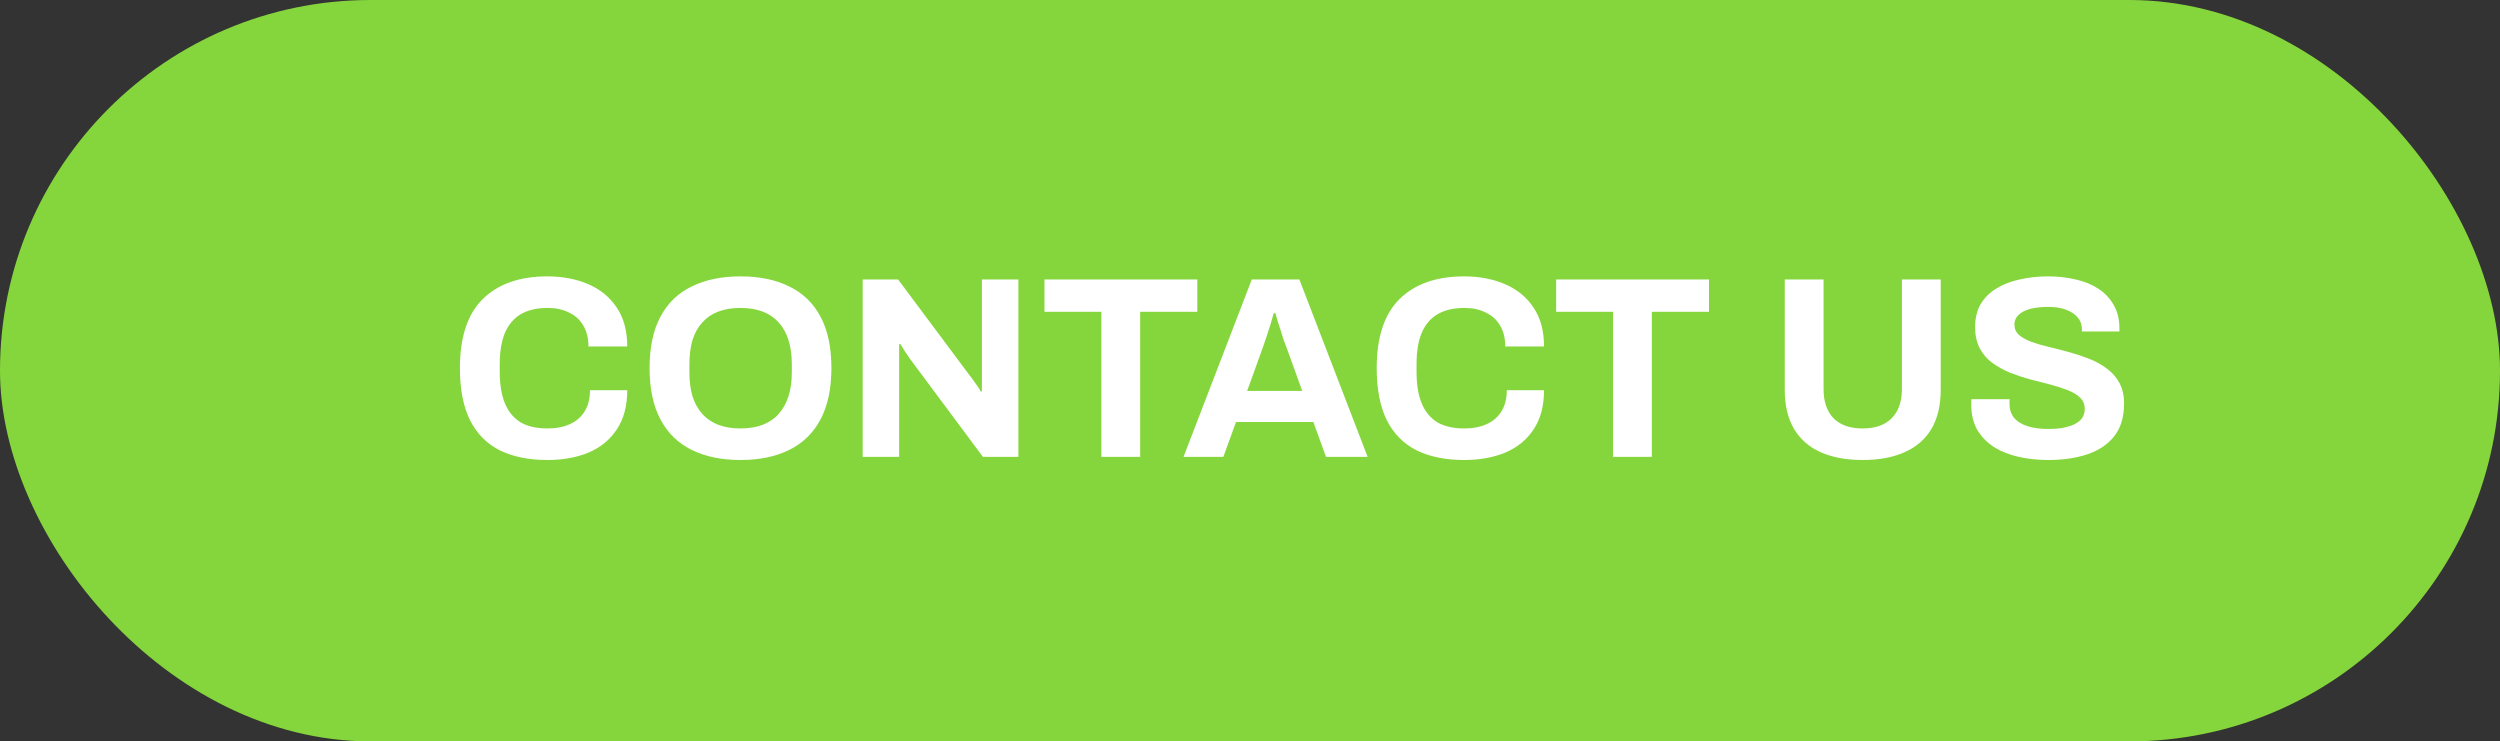 <?xml version="1.0" encoding="UTF-8"?> <svg xmlns="http://www.w3.org/2000/svg" width="145" height="43" viewBox="0 0 145 43" fill="none"><rect x="0" y="0" width="145" height="43" fill="#333333" stroke="none"/><rect width="145" height="43" rx="21.5" fill="#85D63C"></rect><path d="M31.745 26.68C30.675 26.68 29.76 26.495 29 26.125C28.24 25.745 27.66 25.16 27.26 24.37C26.87 23.58 26.675 22.575 26.675 21.355C26.675 19.555 27.115 18.22 27.995 17.35C28.885 16.47 30.135 16.03 31.745 16.03C32.625 16.03 33.415 16.18 34.115 16.48C34.815 16.78 35.365 17.23 35.765 17.83C36.175 18.43 36.38 19.185 36.38 20.095H34.13C34.13 19.615 34.03 19.21 33.83 18.88C33.64 18.55 33.365 18.3 33.005 18.13C32.655 17.95 32.245 17.86 31.775 17.86C31.135 17.86 30.605 17.985 30.185 18.235C29.775 18.485 29.47 18.855 29.27 19.345C29.08 19.825 28.985 20.415 28.985 21.115V21.58C28.985 22.3 29.085 22.905 29.285 23.395C29.485 23.875 29.785 24.24 30.185 24.49C30.595 24.73 31.12 24.85 31.76 24.85C32.26 24.85 32.695 24.765 33.065 24.595C33.435 24.425 33.72 24.175 33.92 23.845C34.12 23.515 34.22 23.11 34.22 22.63H36.38C36.38 23.54 36.18 24.295 35.78 24.895C35.39 25.495 34.845 25.945 34.145 26.245C33.445 26.535 32.645 26.68 31.745 26.68ZM42.941 26.68C41.851 26.68 40.911 26.485 40.121 26.095C39.331 25.705 38.726 25.115 38.306 24.325C37.886 23.535 37.676 22.545 37.676 21.355C37.676 20.145 37.886 19.15 38.306 18.37C38.726 17.58 39.331 16.995 40.121 16.615C40.911 16.225 41.851 16.03 42.941 16.03C44.051 16.03 44.996 16.225 45.776 16.615C46.566 16.995 47.171 17.58 47.591 18.37C48.011 19.15 48.221 20.145 48.221 21.355C48.221 22.545 48.011 23.535 47.591 24.325C47.171 25.115 46.566 25.705 45.776 26.095C44.996 26.485 44.051 26.68 42.941 26.68ZM42.941 24.85C43.431 24.85 43.861 24.78 44.231 24.64C44.601 24.5 44.911 24.29 45.161 24.01C45.411 23.73 45.601 23.39 45.731 22.99C45.861 22.58 45.926 22.115 45.926 21.595V21.13C45.926 20.6 45.861 20.13 45.731 19.72C45.601 19.31 45.411 18.97 45.161 18.7C44.911 18.42 44.601 18.21 44.231 18.07C43.861 17.93 43.431 17.86 42.941 17.86C42.461 17.86 42.036 17.93 41.666 18.07C41.296 18.21 40.986 18.42 40.736 18.7C40.486 18.97 40.296 19.31 40.166 19.72C40.046 20.13 39.986 20.6 39.986 21.13V21.595C39.986 22.115 40.046 22.58 40.166 22.99C40.296 23.39 40.486 23.73 40.736 24.01C40.986 24.29 41.296 24.5 41.666 24.64C42.036 24.78 42.461 24.85 42.941 24.85ZM50.035 26.5V16.21H52.09L56.23 21.76C56.291 21.83 56.365 21.93 56.456 22.06C56.545 22.18 56.63 22.3 56.711 22.42C56.791 22.54 56.846 22.635 56.876 22.705H56.95C56.95 22.535 56.95 22.37 56.95 22.21C56.95 22.04 56.95 21.89 56.95 21.76V16.21H59.066V26.5H57.011L52.781 20.815C52.681 20.675 52.575 20.52 52.465 20.35C52.355 20.18 52.276 20.05 52.225 19.96H52.151C52.151 20.11 52.151 20.26 52.151 20.41C52.151 20.55 52.151 20.685 52.151 20.815V26.5H50.035ZM63.879 26.5V18.085H60.579V16.21H69.444V18.085H66.129V26.5H63.879ZM68.644 26.5L72.604 16.21H75.364L79.324 26.5H76.909L76.174 24.475H71.689L70.954 26.5H68.644ZM72.334 22.675H75.529L74.614 20.14C74.574 20.03 74.524 19.9 74.464 19.75C74.414 19.59 74.359 19.415 74.299 19.225C74.239 19.035 74.179 18.85 74.119 18.67C74.069 18.48 74.019 18.31 73.969 18.16H73.879C73.829 18.35 73.764 18.575 73.684 18.835C73.604 19.085 73.524 19.33 73.444 19.57C73.364 19.8 73.299 19.99 73.249 20.14L72.334 22.675ZM84.919 26.68C83.849 26.68 82.934 26.495 82.174 26.125C81.414 25.745 80.834 25.16 80.434 24.37C80.044 23.58 79.849 22.575 79.849 21.355C79.849 19.555 80.289 18.22 81.169 17.35C82.059 16.47 83.309 16.03 84.919 16.03C85.799 16.03 86.589 16.18 87.289 16.48C87.989 16.78 88.539 17.23 88.939 17.83C89.349 18.43 89.554 19.185 89.554 20.095H87.304C87.304 19.615 87.204 19.21 87.004 18.88C86.814 18.55 86.539 18.3 86.179 18.13C85.829 17.95 85.419 17.86 84.949 17.86C84.309 17.86 83.779 17.985 83.359 18.235C82.949 18.485 82.644 18.855 82.444 19.345C82.254 19.825 82.159 20.415 82.159 21.115V21.58C82.159 22.3 82.259 22.905 82.459 23.395C82.659 23.875 82.959 24.24 83.359 24.49C83.769 24.73 84.294 24.85 84.934 24.85C85.434 24.85 85.869 24.765 86.239 24.595C86.609 24.425 86.894 24.175 87.094 23.845C87.294 23.515 87.394 23.11 87.394 22.63H89.554C89.554 23.54 89.354 24.295 88.954 24.895C88.564 25.495 88.019 25.945 87.319 26.245C86.619 26.535 85.819 26.68 84.919 26.68ZM93.557 26.5V18.085H90.257V16.21H99.122V18.085H95.807V26.5H93.557ZM108.031 26.68C107.091 26.68 106.281 26.53 105.601 26.23C104.931 25.93 104.416 25.48 104.056 24.88C103.696 24.27 103.516 23.515 103.516 22.615V16.21H105.766V22.555C105.766 23.295 105.961 23.865 106.351 24.265C106.741 24.655 107.301 24.85 108.031 24.85C108.761 24.85 109.321 24.655 109.711 24.265C110.111 23.865 110.311 23.295 110.311 22.555V16.21H112.561V22.615C112.561 23.515 112.381 24.27 112.021 24.88C111.661 25.48 111.141 25.93 110.461 26.23C109.791 26.53 108.981 26.68 108.031 26.68ZM118.801 26.68C118.201 26.68 117.631 26.62 117.091 26.5C116.551 26.38 116.071 26.19 115.651 25.93C115.241 25.66 114.916 25.325 114.676 24.925C114.446 24.515 114.331 24.02 114.331 23.44C114.331 23.39 114.331 23.34 114.331 23.29C114.331 23.23 114.336 23.185 114.346 23.155H116.566C116.556 23.185 116.551 23.225 116.551 23.275C116.551 23.325 116.551 23.37 116.551 23.41C116.551 23.73 116.636 24 116.806 24.22C116.986 24.44 117.246 24.605 117.586 24.715C117.926 24.825 118.321 24.88 118.771 24.88C119.061 24.88 119.316 24.865 119.536 24.835C119.766 24.795 119.966 24.745 120.136 24.685C120.316 24.615 120.461 24.535 120.571 24.445C120.691 24.355 120.776 24.25 120.826 24.13C120.886 24.01 120.916 23.875 120.916 23.725C120.916 23.455 120.826 23.235 120.646 23.065C120.476 22.895 120.236 22.75 119.926 22.63C119.626 22.51 119.286 22.4 118.906 22.3C118.526 22.2 118.136 22.1 117.736 22C117.336 21.89 116.946 21.76 116.566 21.61C116.186 21.45 115.846 21.26 115.546 21.04C115.246 20.82 115.006 20.54 114.826 20.2C114.646 19.86 114.556 19.45 114.556 18.97C114.556 18.46 114.661 18.02 114.871 17.65C115.091 17.28 115.396 16.975 115.786 16.735C116.176 16.495 116.626 16.32 117.136 16.21C117.646 16.09 118.201 16.03 118.801 16.03C119.361 16.03 119.891 16.09 120.391 16.21C120.891 16.32 121.331 16.5 121.711 16.75C122.091 17 122.386 17.315 122.596 17.695C122.816 18.075 122.926 18.525 122.926 19.045V19.225H120.751V19.105C120.751 18.835 120.671 18.605 120.511 18.415C120.351 18.225 120.126 18.075 119.836 17.965C119.546 17.855 119.206 17.8 118.816 17.8C118.396 17.8 118.036 17.84 117.736 17.92C117.446 18 117.221 18.12 117.061 18.28C116.911 18.43 116.836 18.61 116.836 18.82C116.836 19.06 116.921 19.26 117.091 19.42C117.271 19.57 117.511 19.705 117.811 19.825C118.121 19.935 118.466 20.035 118.846 20.125C119.226 20.215 119.616 20.315 120.016 20.425C120.416 20.535 120.806 20.665 121.186 20.815C121.566 20.965 121.906 21.155 122.206 21.385C122.506 21.605 122.746 21.88 122.926 22.21C123.106 22.54 123.196 22.935 123.196 23.395C123.196 24.185 123.006 24.82 122.626 25.3C122.246 25.78 121.726 26.13 121.066 26.35C120.406 26.57 119.651 26.68 118.801 26.68Z" fill="white"></path></svg> 